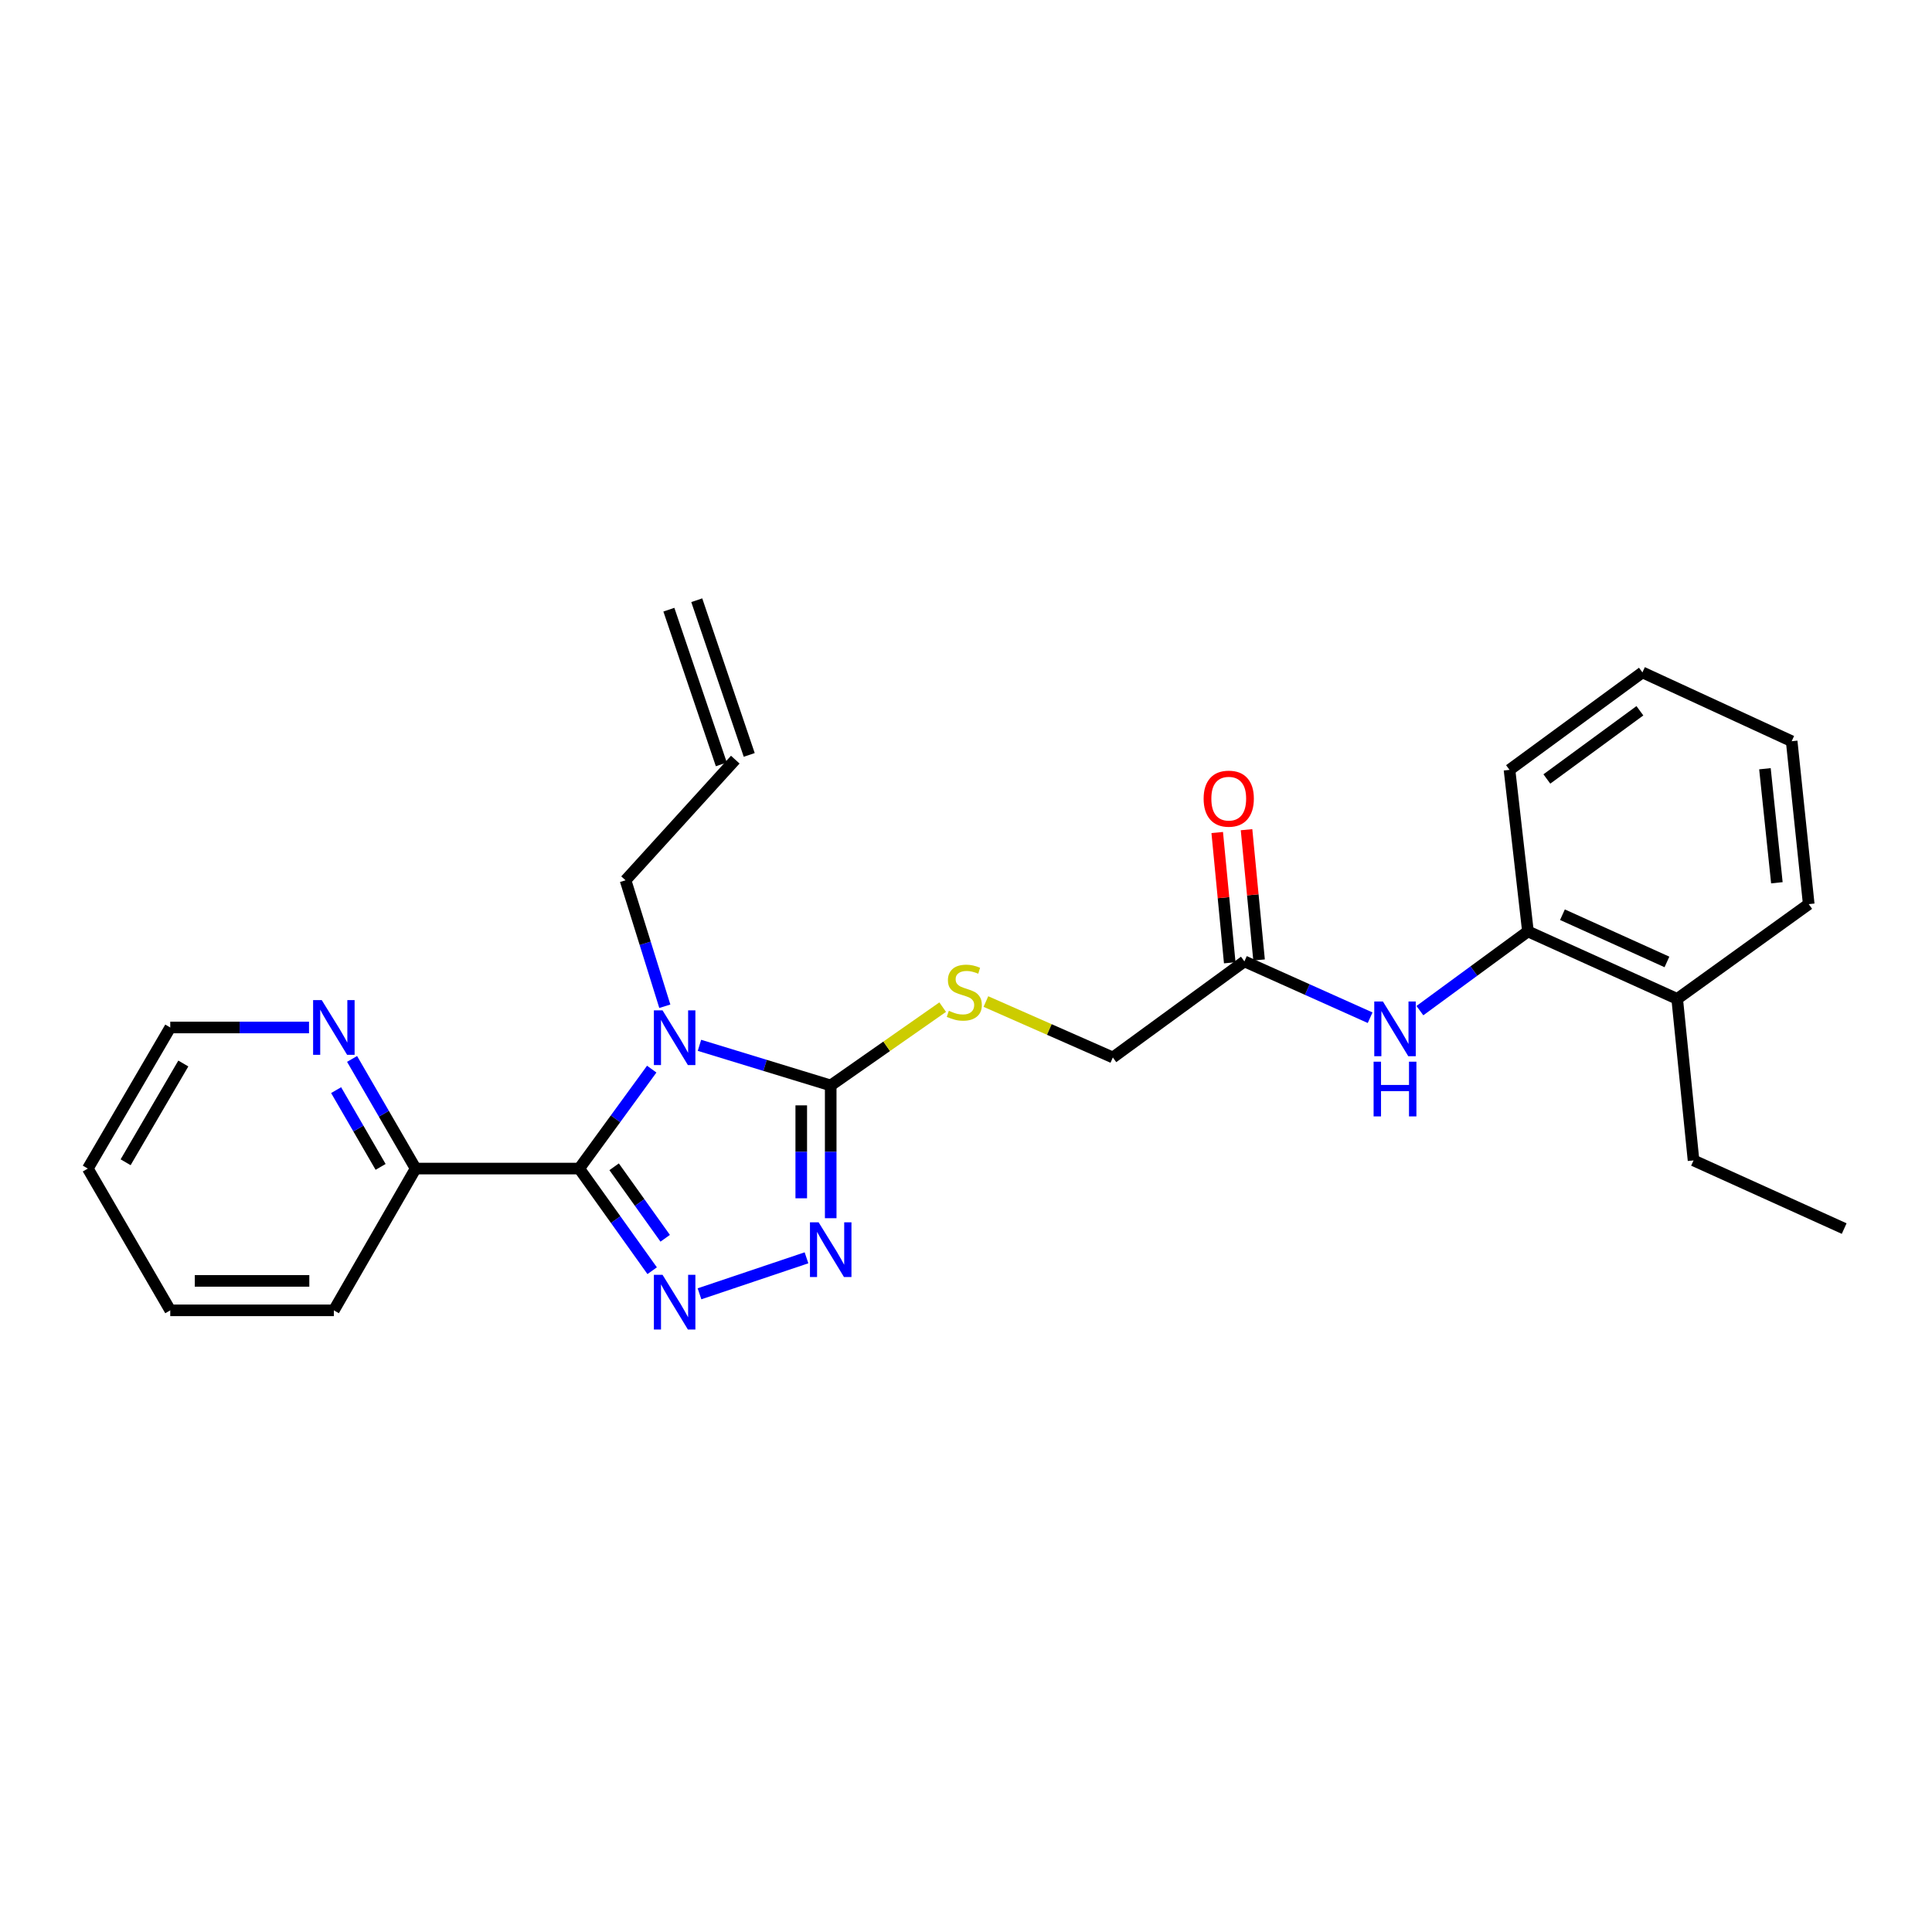 <?xml version='1.0' encoding='iso-8859-1'?>
<svg version='1.1' baseProfile='full'
              xmlns='http://www.w3.org/2000/svg'
                      xmlns:rdkit='http://www.rdkit.org/xml'
                      xmlns:xlink='http://www.w3.org/1999/xlink'
                  xml:space='preserve'
width='1000px' height='1000px' viewBox='0 0 1000 1000'>
<!-- END OF HEADER -->
<rect style='opacity:1.0;fill:#FFFFFF;stroke:none' width='1000' height='1000' x='0' y='0'> </rect>
<path class='bond-0' d='M 337.337,553.382 L 318.571,579.116' style='fill:none;fill-rule:evenodd;stroke:#0000FF;stroke-width:6px;stroke-linecap:butt;stroke-linejoin:miter;stroke-opacity:1' />
<path class='bond-0' d='M 318.571,579.116 L 299.805,604.85' style='fill:none;fill-rule:evenodd;stroke:#000000;stroke-width:6px;stroke-linecap:butt;stroke-linejoin:miter;stroke-opacity:1' />
<path class='bond-2' d='M 362.042,541.056 L 396.008,551.44' style='fill:none;fill-rule:evenodd;stroke:#0000FF;stroke-width:6px;stroke-linecap:butt;stroke-linejoin:miter;stroke-opacity:1' />
<path class='bond-2' d='M 396.008,551.44 L 429.974,561.824' style='fill:none;fill-rule:evenodd;stroke:#000000;stroke-width:6px;stroke-linecap:butt;stroke-linejoin:miter;stroke-opacity:1' />
<path class='bond-10' d='M 344.11,520.833 L 333.946,488.233' style='fill:none;fill-rule:evenodd;stroke:#0000FF;stroke-width:6px;stroke-linecap:butt;stroke-linejoin:miter;stroke-opacity:1' />
<path class='bond-10' d='M 333.946,488.233 L 323.782,455.633' style='fill:none;fill-rule:evenodd;stroke:#000000;stroke-width:6px;stroke-linecap:butt;stroke-linejoin:miter;stroke-opacity:1' />
<path class='bond-1' d='M 299.805,604.85 L 318.683,631.285' style='fill:none;fill-rule:evenodd;stroke:#000000;stroke-width:6px;stroke-linecap:butt;stroke-linejoin:miter;stroke-opacity:1' />
<path class='bond-1' d='M 318.683,631.285 L 337.561,657.719' style='fill:none;fill-rule:evenodd;stroke:#0000FF;stroke-width:6px;stroke-linecap:butt;stroke-linejoin:miter;stroke-opacity:1' />
<path class='bond-1' d='M 317.874,603.92 L 331.089,622.425' style='fill:none;fill-rule:evenodd;stroke:#000000;stroke-width:6px;stroke-linecap:butt;stroke-linejoin:miter;stroke-opacity:1' />
<path class='bond-1' d='M 331.089,622.425 L 344.304,640.929' style='fill:none;fill-rule:evenodd;stroke:#0000FF;stroke-width:6px;stroke-linecap:butt;stroke-linejoin:miter;stroke-opacity:1' />
<path class='bond-6' d='M 299.805,604.85 L 215.126,604.85' style='fill:none;fill-rule:evenodd;stroke:#000000;stroke-width:6px;stroke-linecap:butt;stroke-linejoin:miter;stroke-opacity:1' />
<path class='bond-26' d='M 362.061,669.674 L 417.442,651.041' style='fill:none;fill-rule:evenodd;stroke:#0000FF;stroke-width:6px;stroke-linecap:butt;stroke-linejoin:miter;stroke-opacity:1' />
<path class='bond-3' d='M 429.974,561.824 L 429.974,596.182' style='fill:none;fill-rule:evenodd;stroke:#000000;stroke-width:6px;stroke-linecap:butt;stroke-linejoin:miter;stroke-opacity:1' />
<path class='bond-3' d='M 429.974,596.182 L 429.974,630.54' style='fill:none;fill-rule:evenodd;stroke:#0000FF;stroke-width:6px;stroke-linecap:butt;stroke-linejoin:miter;stroke-opacity:1' />
<path class='bond-3' d='M 414.728,572.132 L 414.728,596.182' style='fill:none;fill-rule:evenodd;stroke:#000000;stroke-width:6px;stroke-linecap:butt;stroke-linejoin:miter;stroke-opacity:1' />
<path class='bond-3' d='M 414.728,596.182 L 414.728,620.233' style='fill:none;fill-rule:evenodd;stroke:#0000FF;stroke-width:6px;stroke-linecap:butt;stroke-linejoin:miter;stroke-opacity:1' />
<path class='bond-5' d='M 429.974,561.824 L 458.952,541.56' style='fill:none;fill-rule:evenodd;stroke:#000000;stroke-width:6px;stroke-linecap:butt;stroke-linejoin:miter;stroke-opacity:1' />
<path class='bond-5' d='M 458.952,541.56 L 487.93,521.296' style='fill:none;fill-rule:evenodd;stroke:#CCCC00;stroke-width:6px;stroke-linecap:butt;stroke-linejoin:miter;stroke-opacity:1' />
<path class='bond-4' d='M 709.18,526.767 L 676.641,512.188' style='fill:none;fill-rule:evenodd;stroke:#0000FF;stroke-width:6px;stroke-linecap:butt;stroke-linejoin:miter;stroke-opacity:1' />
<path class='bond-4' d='M 676.641,512.188 L 644.101,497.608' style='fill:none;fill-rule:evenodd;stroke:#000000;stroke-width:6px;stroke-linecap:butt;stroke-linejoin:miter;stroke-opacity:1' />
<path class='bond-8' d='M 734.928,523.099 L 762.891,502.6' style='fill:none;fill-rule:evenodd;stroke:#0000FF;stroke-width:6px;stroke-linecap:butt;stroke-linejoin:miter;stroke-opacity:1' />
<path class='bond-8' d='M 762.891,502.6 L 790.854,482.1' style='fill:none;fill-rule:evenodd;stroke:#000000;stroke-width:6px;stroke-linecap:butt;stroke-linejoin:miter;stroke-opacity:1' />
<path class='bond-13' d='M 510.3,518.397 L 543.153,532.869' style='fill:none;fill-rule:evenodd;stroke:#CCCC00;stroke-width:6px;stroke-linecap:butt;stroke-linejoin:miter;stroke-opacity:1' />
<path class='bond-13' d='M 543.153,532.869 L 576.006,547.341' style='fill:none;fill-rule:evenodd;stroke:#000000;stroke-width:6px;stroke-linecap:butt;stroke-linejoin:miter;stroke-opacity:1' />
<path class='bond-9' d='M 215.126,604.85 L 198.679,576.472' style='fill:none;fill-rule:evenodd;stroke:#000000;stroke-width:6px;stroke-linecap:butt;stroke-linejoin:miter;stroke-opacity:1' />
<path class='bond-9' d='M 198.679,576.472 L 182.233,548.095' style='fill:none;fill-rule:evenodd;stroke:#0000FF;stroke-width:6px;stroke-linecap:butt;stroke-linejoin:miter;stroke-opacity:1' />
<path class='bond-9' d='M 197.002,603.981 L 185.489,584.117' style='fill:none;fill-rule:evenodd;stroke:#000000;stroke-width:6px;stroke-linecap:butt;stroke-linejoin:miter;stroke-opacity:1' />
<path class='bond-9' d='M 185.489,584.117 L 173.977,564.253' style='fill:none;fill-rule:evenodd;stroke:#0000FF;stroke-width:6px;stroke-linecap:butt;stroke-linejoin:miter;stroke-opacity:1' />
<path class='bond-18' d='M 215.126,604.85 L 172.803,678.23' style='fill:none;fill-rule:evenodd;stroke:#000000;stroke-width:6px;stroke-linecap:butt;stroke-linejoin:miter;stroke-opacity:1' />
<path class='bond-7' d='M 644.101,497.608 L 576.006,547.341' style='fill:none;fill-rule:evenodd;stroke:#000000;stroke-width:6px;stroke-linecap:butt;stroke-linejoin:miter;stroke-opacity:1' />
<path class='bond-11' d='M 651.689,496.878 L 648.448,463.164' style='fill:none;fill-rule:evenodd;stroke:#000000;stroke-width:6px;stroke-linecap:butt;stroke-linejoin:miter;stroke-opacity:1' />
<path class='bond-11' d='M 648.448,463.164 L 645.206,429.45' style='fill:none;fill-rule:evenodd;stroke:#FF0000;stroke-width:6px;stroke-linecap:butt;stroke-linejoin:miter;stroke-opacity:1' />
<path class='bond-11' d='M 636.514,498.337 L 633.272,464.623' style='fill:none;fill-rule:evenodd;stroke:#000000;stroke-width:6px;stroke-linecap:butt;stroke-linejoin:miter;stroke-opacity:1' />
<path class='bond-11' d='M 633.272,464.623 L 630.031,430.909' style='fill:none;fill-rule:evenodd;stroke:#FF0000;stroke-width:6px;stroke-linecap:butt;stroke-linejoin:miter;stroke-opacity:1' />
<path class='bond-12' d='M 790.854,482.1 L 868.113,517.029' style='fill:none;fill-rule:evenodd;stroke:#000000;stroke-width:6px;stroke-linecap:butt;stroke-linejoin:miter;stroke-opacity:1' />
<path class='bond-12' d='M 808.723,473.448 L 862.805,497.898' style='fill:none;fill-rule:evenodd;stroke:#000000;stroke-width:6px;stroke-linecap:butt;stroke-linejoin:miter;stroke-opacity:1' />
<path class='bond-16' d='M 790.854,482.1 L 781.317,398.471' style='fill:none;fill-rule:evenodd;stroke:#000000;stroke-width:6px;stroke-linecap:butt;stroke-linejoin:miter;stroke-opacity:1' />
<path class='bond-17' d='M 159.946,531.825 L 124.035,531.825' style='fill:none;fill-rule:evenodd;stroke:#0000FF;stroke-width:6px;stroke-linecap:butt;stroke-linejoin:miter;stroke-opacity:1' />
<path class='bond-17' d='M 124.035,531.825 L 88.124,531.825' style='fill:none;fill-rule:evenodd;stroke:#000000;stroke-width:6px;stroke-linecap:butt;stroke-linejoin:miter;stroke-opacity:1' />
<path class='bond-14' d='M 323.782,455.633 L 380.579,393.195' style='fill:none;fill-rule:evenodd;stroke:#000000;stroke-width:6px;stroke-linecap:butt;stroke-linejoin:miter;stroke-opacity:1' />
<path class='bond-19' d='M 868.113,517.029 L 876.574,600.623' style='fill:none;fill-rule:evenodd;stroke:#000000;stroke-width:6px;stroke-linecap:butt;stroke-linejoin:miter;stroke-opacity:1' />
<path class='bond-20' d='M 868.113,517.029 L 936.192,467.981' style='fill:none;fill-rule:evenodd;stroke:#000000;stroke-width:6px;stroke-linecap:butt;stroke-linejoin:miter;stroke-opacity:1' />
<path class='bond-15' d='M 387.798,390.747 L 360.644,310.675' style='fill:none;fill-rule:evenodd;stroke:#000000;stroke-width:6px;stroke-linecap:butt;stroke-linejoin:miter;stroke-opacity:1' />
<path class='bond-15' d='M 373.36,395.643 L 346.207,315.571' style='fill:none;fill-rule:evenodd;stroke:#000000;stroke-width:6px;stroke-linecap:butt;stroke-linejoin:miter;stroke-opacity:1' />
<path class='bond-23' d='M 781.317,398.471 L 850.116,348.035' style='fill:none;fill-rule:evenodd;stroke:#000000;stroke-width:6px;stroke-linecap:butt;stroke-linejoin:miter;stroke-opacity:1' />
<path class='bond-23' d='M 800.651,403.201 L 848.809,367.896' style='fill:none;fill-rule:evenodd;stroke:#000000;stroke-width:6px;stroke-linecap:butt;stroke-linejoin:miter;stroke-opacity:1' />
<path class='bond-27' d='M 88.124,531.825 L 45.455,604.85' style='fill:none;fill-rule:evenodd;stroke:#000000;stroke-width:6px;stroke-linecap:butt;stroke-linejoin:miter;stroke-opacity:1' />
<path class='bond-27' d='M 94.887,550.47 L 65.018,601.587' style='fill:none;fill-rule:evenodd;stroke:#000000;stroke-width:6px;stroke-linecap:butt;stroke-linejoin:miter;stroke-opacity:1' />
<path class='bond-25' d='M 172.803,678.23 L 88.124,678.23' style='fill:none;fill-rule:evenodd;stroke:#000000;stroke-width:6px;stroke-linecap:butt;stroke-linejoin:miter;stroke-opacity:1' />
<path class='bond-25' d='M 160.101,662.985 L 100.826,662.985' style='fill:none;fill-rule:evenodd;stroke:#000000;stroke-width:6px;stroke-linecap:butt;stroke-linejoin:miter;stroke-opacity:1' />
<path class='bond-21' d='M 876.574,600.623 L 954.545,635.908' style='fill:none;fill-rule:evenodd;stroke:#000000;stroke-width:6px;stroke-linecap:butt;stroke-linejoin:miter;stroke-opacity:1' />
<path class='bond-28' d='M 936.192,467.981 L 927.367,383.658' style='fill:none;fill-rule:evenodd;stroke:#000000;stroke-width:6px;stroke-linecap:butt;stroke-linejoin:miter;stroke-opacity:1' />
<path class='bond-28' d='M 919.706,456.92 L 913.528,397.894' style='fill:none;fill-rule:evenodd;stroke:#000000;stroke-width:6px;stroke-linecap:butt;stroke-linejoin:miter;stroke-opacity:1' />
<path class='bond-22' d='M 45.455,604.85 L 88.124,678.23' style='fill:none;fill-rule:evenodd;stroke:#000000;stroke-width:6px;stroke-linecap:butt;stroke-linejoin:miter;stroke-opacity:1' />
<path class='bond-24' d='M 850.116,348.035 L 927.367,383.658' style='fill:none;fill-rule:evenodd;stroke:#000000;stroke-width:6px;stroke-linecap:butt;stroke-linejoin:miter;stroke-opacity:1' />
<path  class='atom-0' d='M 342.931 522.967
L 352.211 537.967
Q 353.131 539.447, 354.611 542.127
Q 356.091 544.807, 356.171 544.967
L 356.171 522.967
L 359.931 522.967
L 359.931 551.287
L 356.051 551.287
L 346.091 534.887
Q 344.931 532.967, 343.691 530.767
Q 342.491 528.567, 342.131 527.887
L 342.131 551.287
L 338.451 551.287
L 338.451 522.967
L 342.931 522.967
' fill='#0000FF'/>
<path  class='atom-2' d='M 342.931 659.844
L 352.211 674.844
Q 353.131 676.324, 354.611 679.004
Q 356.091 681.684, 356.171 681.844
L 356.171 659.844
L 359.931 659.844
L 359.931 688.164
L 356.051 688.164
L 346.091 671.764
Q 344.931 669.844, 343.691 667.644
Q 342.491 665.444, 342.131 664.764
L 342.131 688.164
L 338.451 688.164
L 338.451 659.844
L 342.931 659.844
' fill='#0000FF'/>
<path  class='atom-4' d='M 423.714 632.665
L 432.994 647.665
Q 433.914 649.145, 435.394 651.825
Q 436.874 654.505, 436.954 654.665
L 436.954 632.665
L 440.714 632.665
L 440.714 660.985
L 436.834 660.985
L 426.874 644.585
Q 425.714 642.665, 424.474 640.465
Q 423.274 638.265, 422.914 637.585
L 422.914 660.985
L 419.234 660.985
L 419.234 632.665
L 423.714 632.665
' fill='#0000FF'/>
<path  class='atom-5' d='M 715.795 518.376
L 725.075 533.376
Q 725.995 534.856, 727.475 537.536
Q 728.955 540.216, 729.035 540.376
L 729.035 518.376
L 732.795 518.376
L 732.795 546.696
L 728.915 546.696
L 718.955 530.296
Q 717.795 528.376, 716.555 526.176
Q 715.355 523.976, 714.995 523.296
L 714.995 546.696
L 711.315 546.696
L 711.315 518.376
L 715.795 518.376
' fill='#0000FF'/>
<path  class='atom-5' d='M 710.975 549.528
L 714.815 549.528
L 714.815 561.568
L 729.295 561.568
L 729.295 549.528
L 733.135 549.528
L 733.135 577.848
L 729.295 577.848
L 729.295 564.768
L 714.815 564.768
L 714.815 577.848
L 710.975 577.848
L 710.975 549.528
' fill='#0000FF'/>
<path  class='atom-6' d='M 491.119 523.191
Q 491.439 523.311, 492.759 523.871
Q 494.079 524.431, 495.519 524.791
Q 496.999 525.111, 498.439 525.111
Q 501.119 525.111, 502.679 523.831
Q 504.239 522.511, 504.239 520.231
Q 504.239 518.671, 503.439 517.711
Q 502.679 516.751, 501.479 516.231
Q 500.279 515.711, 498.279 515.111
Q 495.759 514.351, 494.239 513.631
Q 492.759 512.911, 491.679 511.391
Q 490.639 509.871, 490.639 507.311
Q 490.639 503.751, 493.039 501.551
Q 495.479 499.351, 500.279 499.351
Q 503.559 499.351, 507.279 500.911
L 506.359 503.991
Q 502.959 502.591, 500.399 502.591
Q 497.639 502.591, 496.119 503.751
Q 494.599 504.871, 494.639 506.831
Q 494.639 508.351, 495.399 509.271
Q 496.199 510.191, 497.319 510.711
Q 498.479 511.231, 500.399 511.831
Q 502.959 512.631, 504.479 513.431
Q 505.999 514.231, 507.079 515.871
Q 508.199 517.471, 508.199 520.231
Q 508.199 524.151, 505.559 526.271
Q 502.959 528.351, 498.599 528.351
Q 496.079 528.351, 494.159 527.791
Q 492.279 527.271, 490.039 526.351
L 491.119 523.191
' fill='#CCCC00'/>
<path  class='atom-10' d='M 166.543 517.665
L 175.823 532.665
Q 176.743 534.145, 178.223 536.825
Q 179.703 539.505, 179.783 539.665
L 179.783 517.665
L 183.543 517.665
L 183.543 545.985
L 179.663 545.985
L 169.703 529.585
Q 168.543 527.665, 167.303 525.465
Q 166.103 523.265, 165.743 522.585
L 165.743 545.985
L 162.063 545.985
L 162.063 517.665
L 166.543 517.665
' fill='#0000FF'/>
<path  class='atom-12' d='M 622.996 413.382
Q 622.996 406.582, 626.356 402.782
Q 629.716 398.982, 635.996 398.982
Q 642.276 398.982, 645.636 402.782
Q 648.996 406.582, 648.996 413.382
Q 648.996 420.262, 645.596 424.182
Q 642.196 428.062, 635.996 428.062
Q 629.756 428.062, 626.356 424.182
Q 622.996 420.302, 622.996 413.382
M 635.996 424.862
Q 640.316 424.862, 642.636 421.982
Q 644.996 419.062, 644.996 413.382
Q 644.996 407.822, 642.636 405.022
Q 640.316 402.182, 635.996 402.182
Q 631.676 402.182, 629.316 404.982
Q 626.996 407.782, 626.996 413.382
Q 626.996 419.102, 629.316 421.982
Q 631.676 424.862, 635.996 424.862
' fill='#FF0000'/>
</svg>
